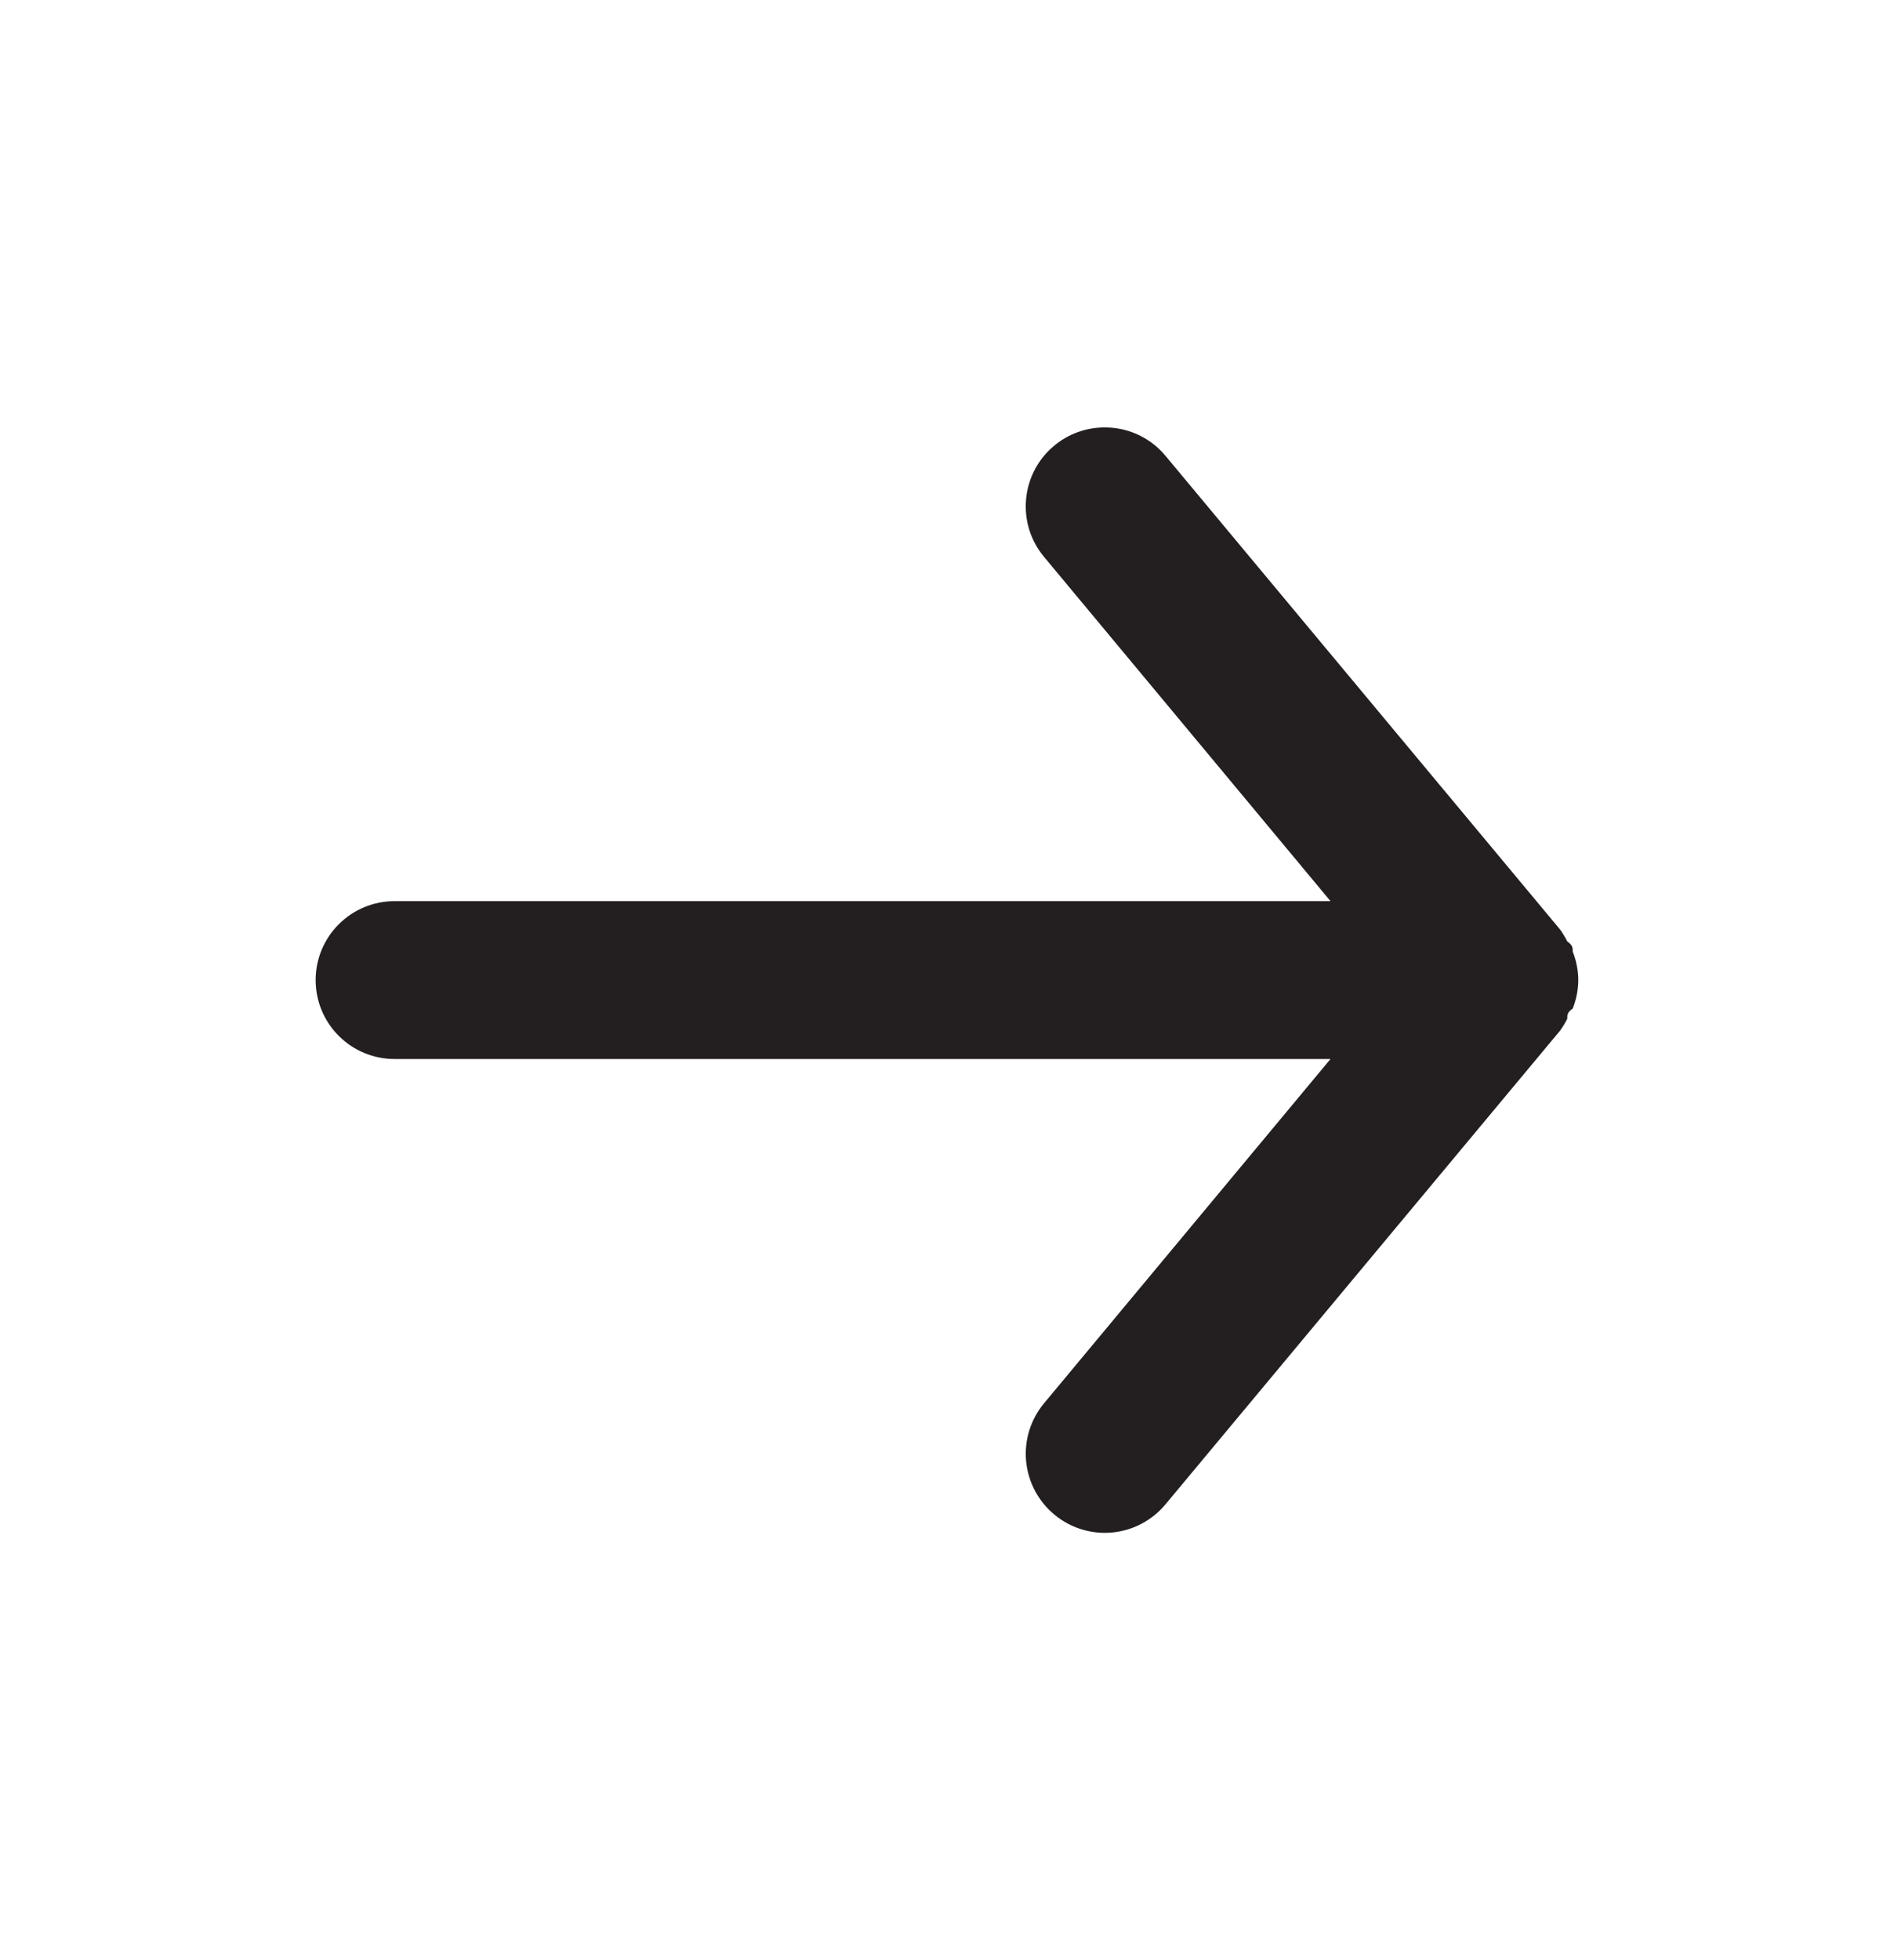 <?xml version="1.0" encoding="UTF-8"?> <svg xmlns="http://www.w3.org/2000/svg" width="29" height="30" viewBox="0 0 29 30" fill="none"><path d="M6.041 16.208L20.372 16.208L15.986 21.477C15.78 21.724 15.682 22.042 15.711 22.361C15.741 22.681 15.896 22.975 16.143 23.18C16.389 23.386 16.708 23.484 17.027 23.455C17.347 23.425 17.641 23.27 17.846 23.023L23.888 15.773C23.929 15.716 23.965 15.655 23.997 15.592C23.997 15.532 23.997 15.495 24.081 15.435C24.136 15.296 24.165 15.149 24.166 15C24.165 14.851 24.136 14.704 24.081 14.565C24.081 14.505 24.081 14.468 23.997 14.408C23.965 14.345 23.929 14.284 23.888 14.227L17.846 6.977C17.733 6.84 17.591 6.731 17.43 6.655C17.269 6.58 17.093 6.541 16.916 6.542C16.634 6.541 16.36 6.639 16.143 6.82C16.02 6.921 15.919 7.046 15.845 7.186C15.771 7.327 15.725 7.481 15.711 7.639C15.696 7.797 15.713 7.957 15.76 8.109C15.807 8.26 15.884 8.401 15.986 8.523L20.372 13.792L6.041 13.792C5.721 13.792 5.413 13.919 5.187 14.146C4.96 14.372 4.833 14.68 4.833 15C4.833 15.32 4.96 15.628 5.187 15.854C5.413 16.081 5.721 16.208 6.041 16.208Z" fill="#231F20"></path></svg> 